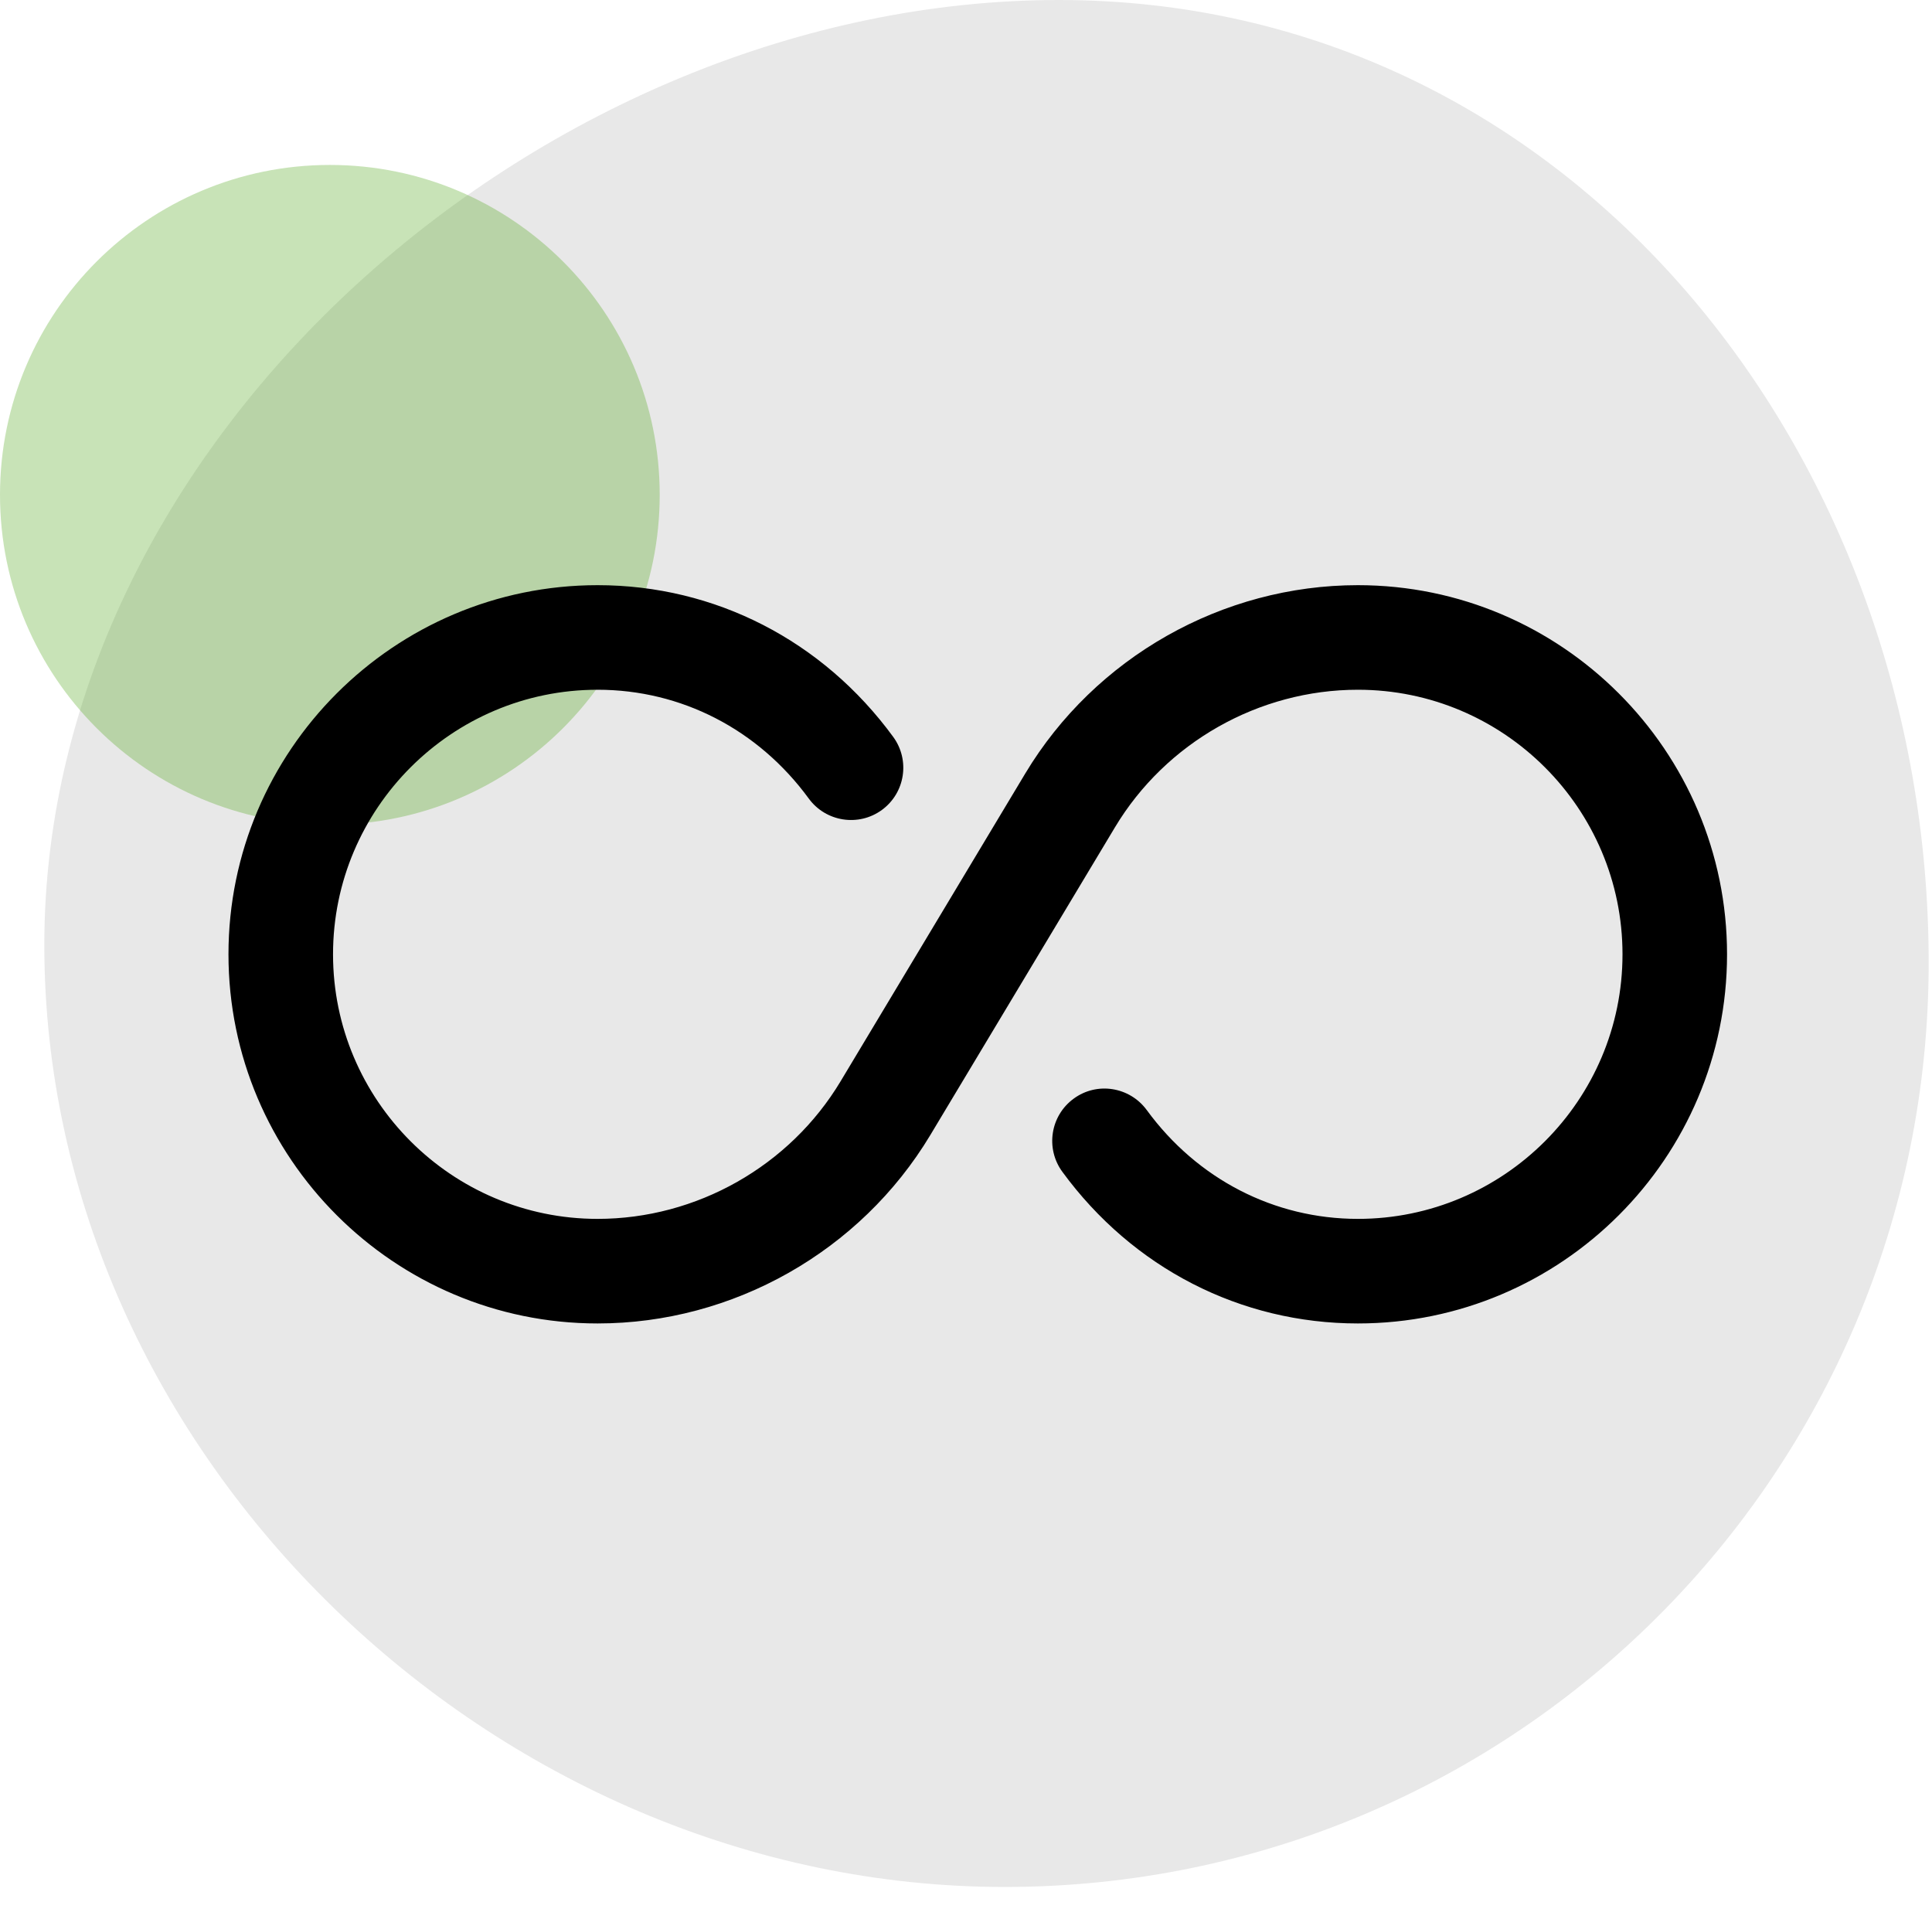 <svg width="82" height="81" viewBox="0 0 82 81" fill="none" xmlns="http://www.w3.org/2000/svg">
<path d="M81.859 40.863C81.859 62.523 64.3 80.081 42.641 80.081C20.981 80.081 1.881 61.763 1.881 40.103C1.881 18.443 23.283 0 44.942 0C66.601 0.001 81.859 19.203 81.859 40.863Z" fill="#E8E8E8"/>
<path d="M14 35C21.732 35 28 28.732 28 21C28 13.268 21.732 7 14 7C6.268 7 0 13.268 0 21C0 28.732 6.268 35 14 35Z" fill="#49A010" fill-opacity="0.3"/>
<path d="M57.634 56.166C52.654 56.166 48.081 53.818 45.087 49.727C44.365 48.738 44.579 47.35 45.57 46.626C46.555 45.9 47.942 46.119 48.67 47.107C50.816 50.044 54.084 51.728 57.634 51.728C63.825 51.728 68.864 46.691 68.864 40.5C68.864 34.309 63.825 29.272 57.634 29.272C53.434 29.272 49.482 31.509 47.321 35.112L39.486 48.17C36.525 53.102 31.116 56.166 25.364 56.166C16.726 56.166 9.697 49.138 9.697 40.5C9.697 31.862 16.726 24.834 25.364 24.834C30.345 24.834 34.918 27.182 37.911 31.273C38.633 32.262 38.42 33.65 37.429 34.374C36.441 35.096 35.051 34.878 34.329 33.893C32.182 30.956 28.915 29.272 25.364 29.272C19.173 29.272 14.135 34.309 14.135 40.5C14.135 46.691 19.173 51.728 25.364 51.728C29.565 51.728 33.517 49.49 35.678 45.888L43.513 32.83C46.474 27.898 51.882 24.834 57.634 24.834C66.272 24.834 73.301 31.862 73.301 40.5C73.301 49.138 66.272 56.166 57.634 56.166Z" fill="black"/>
</svg>
